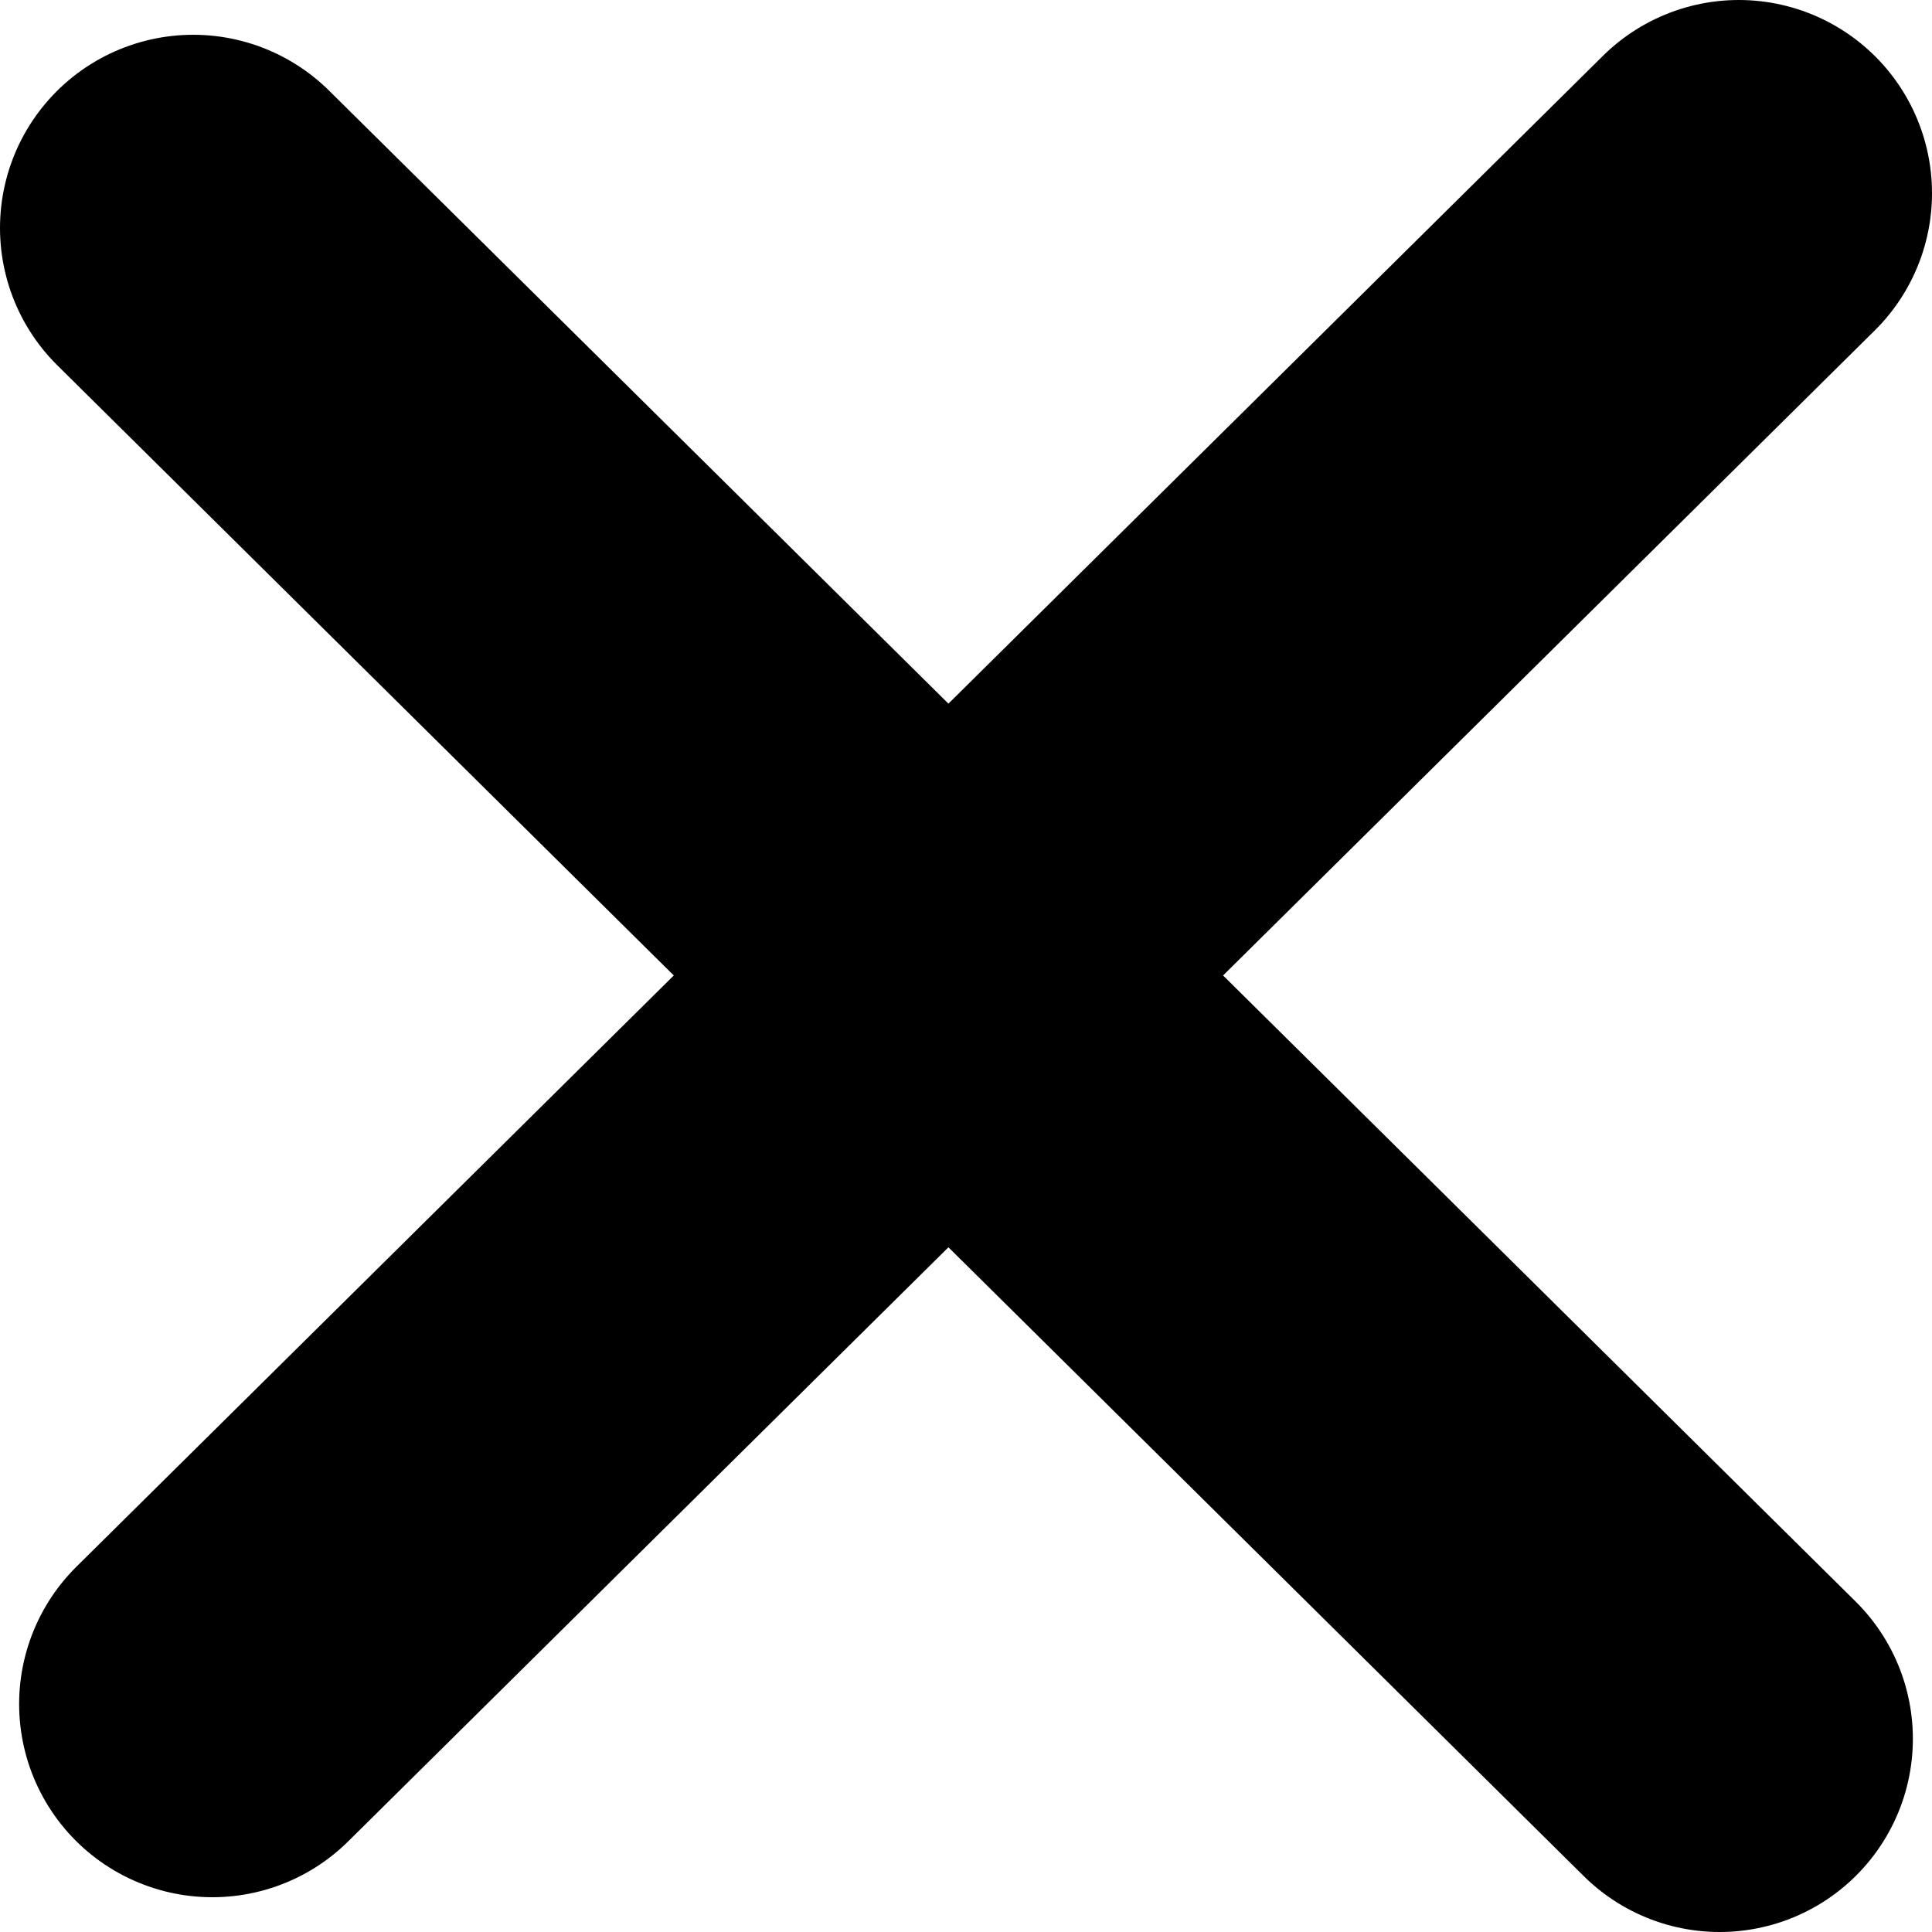 <svg width="10" height="10" viewBox="0 0 10 10" fill="none" xmlns="http://www.w3.org/2000/svg">
<path id="Vector" d="M8.901 9L1 1.18M1.099 8.82L9 1" stroke="black" stroke-width="2" stroke-linecap="round"/>
</svg>
